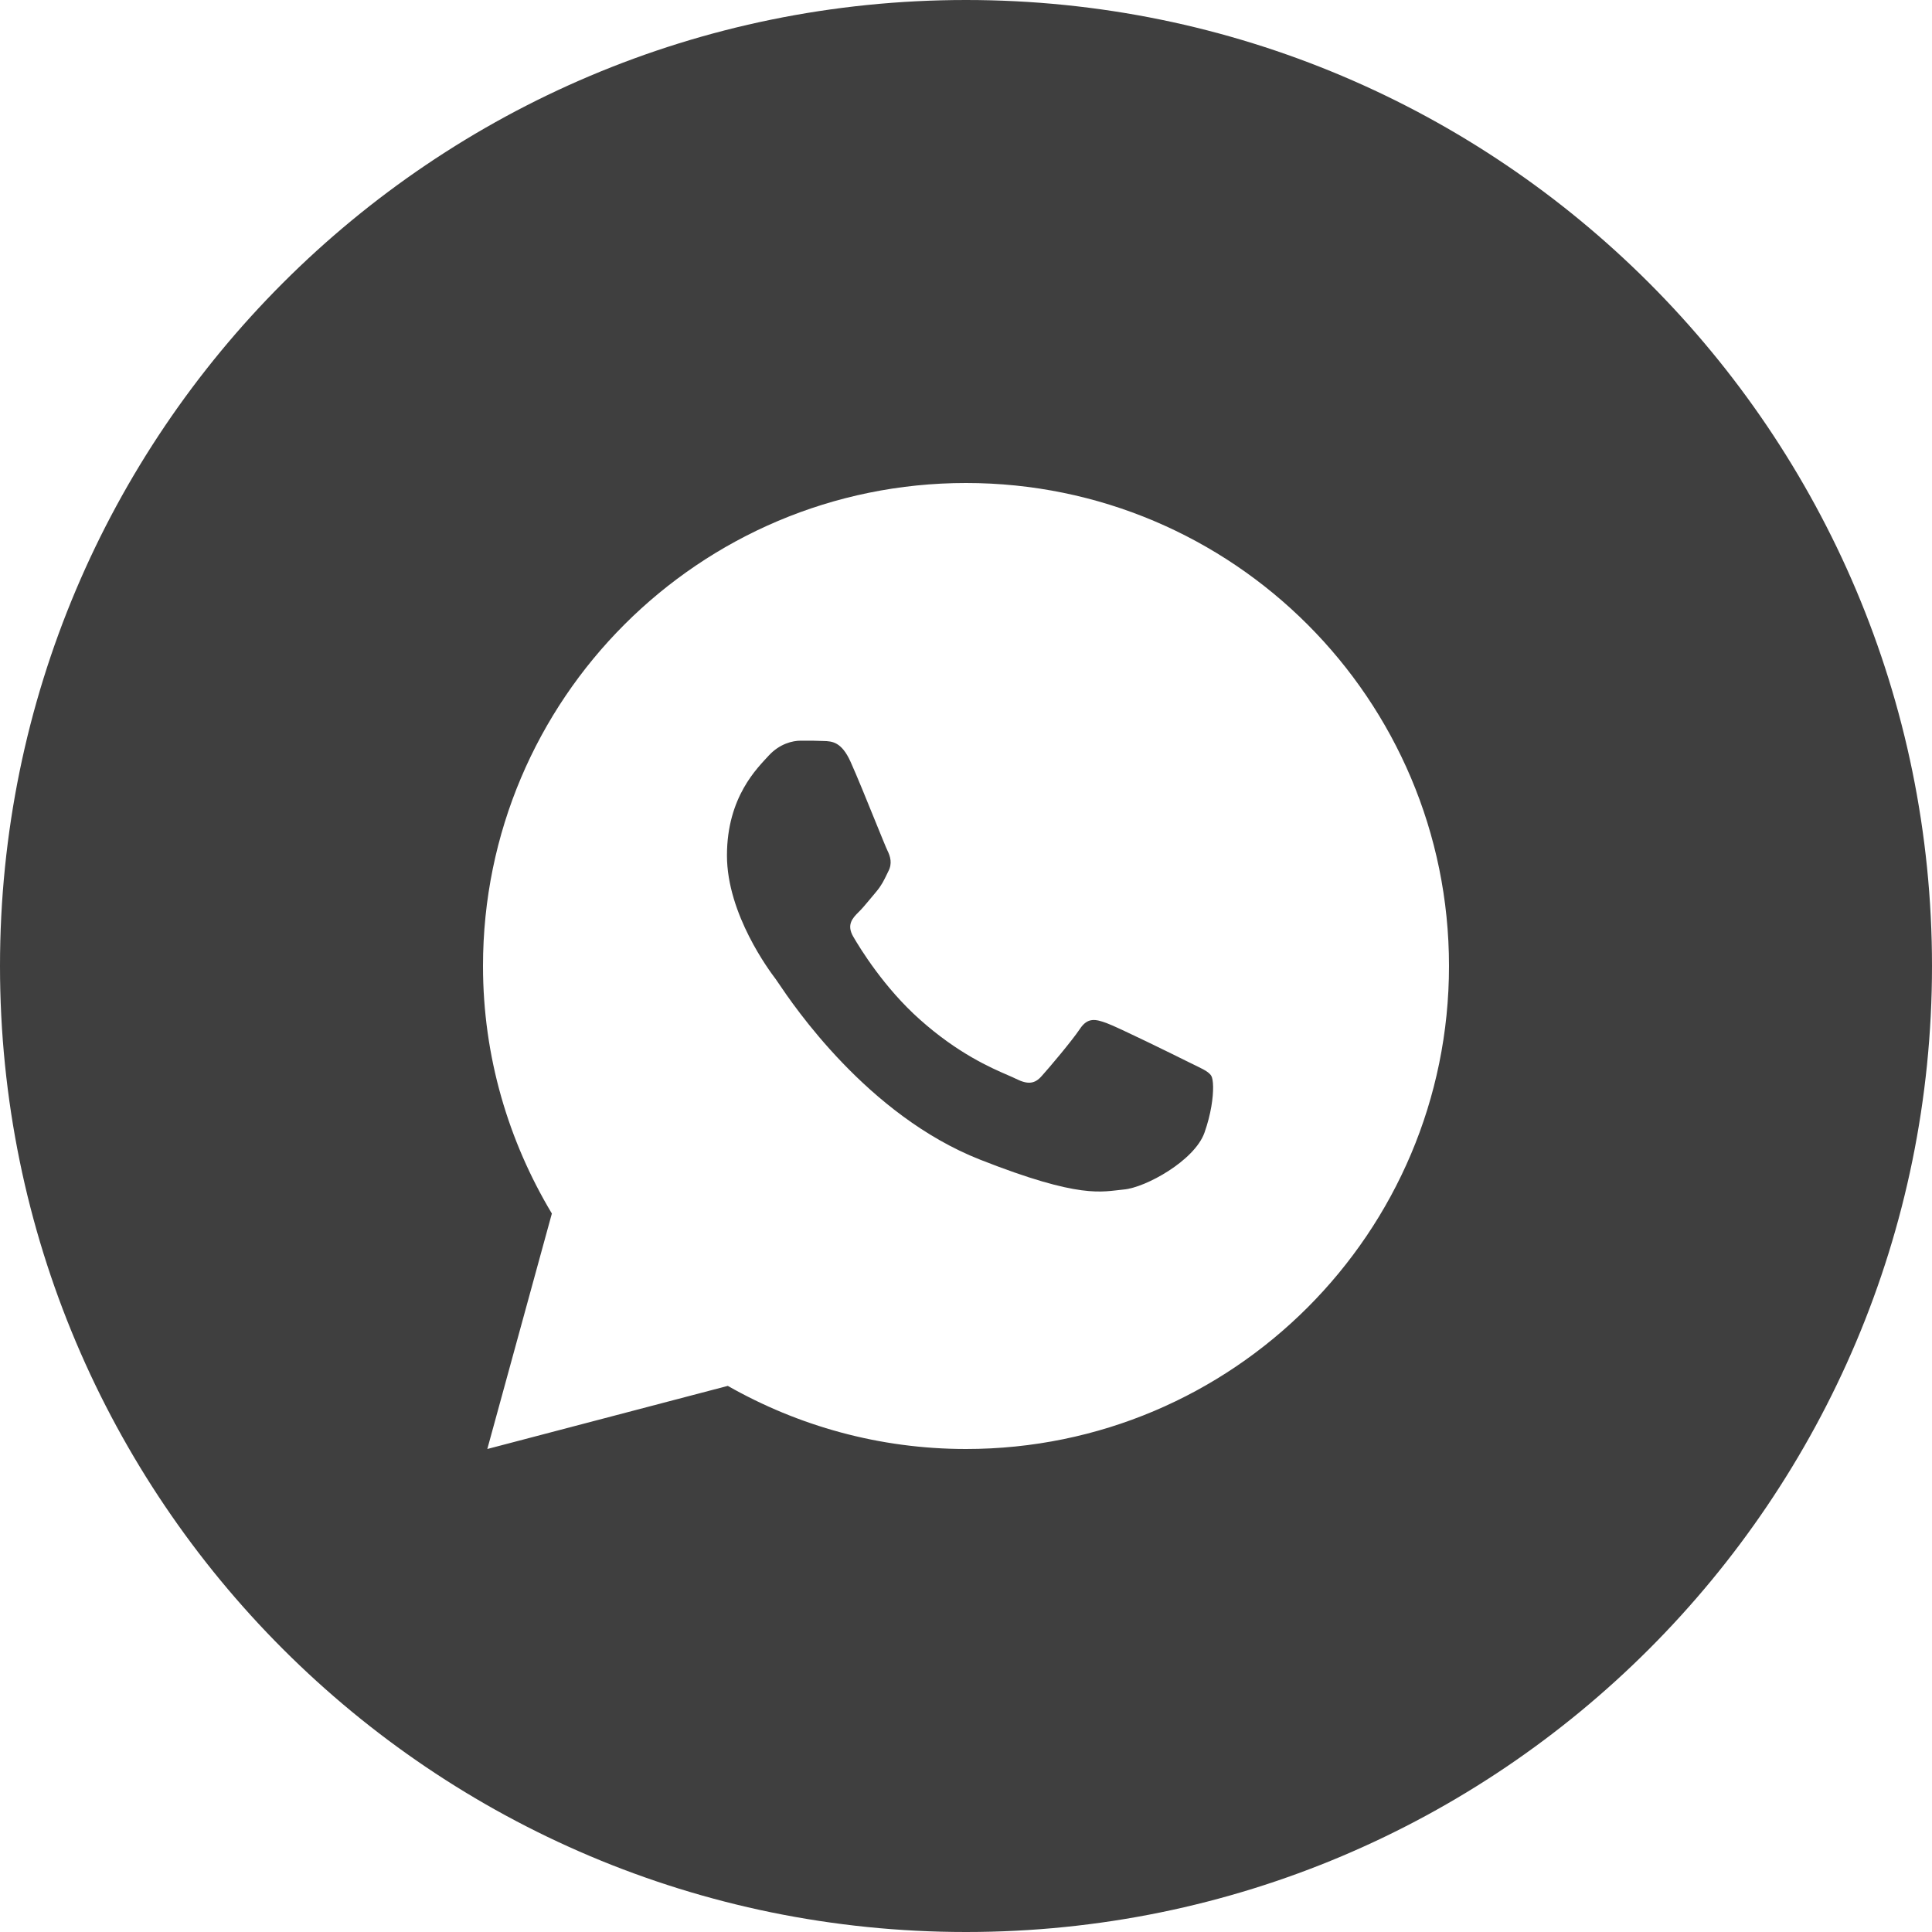 <?xml version="1.0" encoding="UTF-8"?> <svg xmlns="http://www.w3.org/2000/svg" width="48" height="48" viewBox="0 0 48 48" fill="none"> <path fill-rule="evenodd" clip-rule="evenodd" d="M24 48C37.255 48 48 37.255 48 24C48 10.745 37.255 0 24 0C10.745 0 0 10.745 0 24C0 37.255 10.745 48 24 48ZM12 24C12 17.373 17.373 12 24 12C30.627 12 36 17.373 36 24C36 30.627 30.627 36 24 36C21.846 36 19.829 35.425 18.082 34.432L12.107 36L13.711 30.15C12.632 28.35 12 26.251 12 24ZM19.946 18.402H19.893C19.693 18.402 19.372 18.476 19.098 18.773C18.829 19.071 18.061 19.789 18.061 21.254C18.061 22.714 19.123 24.129 19.271 24.324C19.282 24.339 19.303 24.37 19.333 24.414C19.709 24.972 21.551 27.709 24.352 28.812C26.859 29.799 27.371 29.604 27.92 29.553C28.464 29.506 29.677 28.835 29.924 28.143C30.088 27.681 30.143 27.262 30.139 26.997C30.137 26.864 30.119 26.77 30.094 26.729C30.019 26.607 29.823 26.534 29.525 26.385C29.227 26.236 27.766 25.516 27.492 25.418C27.222 25.32 27.023 25.269 26.828 25.566C26.628 25.864 26.062 26.534 25.885 26.729C25.713 26.929 25.54 26.952 25.242 26.803C25.193 26.778 25.127 26.75 25.045 26.714C24.626 26.533 23.801 26.176 22.852 25.328C21.968 24.542 21.371 23.568 21.199 23.271C21.027 22.975 21.181 22.811 21.33 22.662C21.406 22.589 21.492 22.488 21.578 22.384C21.645 22.304 21.713 22.221 21.777 22.146C21.905 21.99 21.959 21.877 22.038 21.714L22.07 21.648C22.173 21.454 22.121 21.278 22.047 21.129C22.016 21.067 21.9 20.779 21.754 20.421C21.549 19.915 21.286 19.267 21.131 18.924C20.908 18.431 20.675 18.415 20.461 18.41C20.303 18.402 20.124 18.402 19.946 18.402Z" fill="#3F3F3F"></path> </svg> 